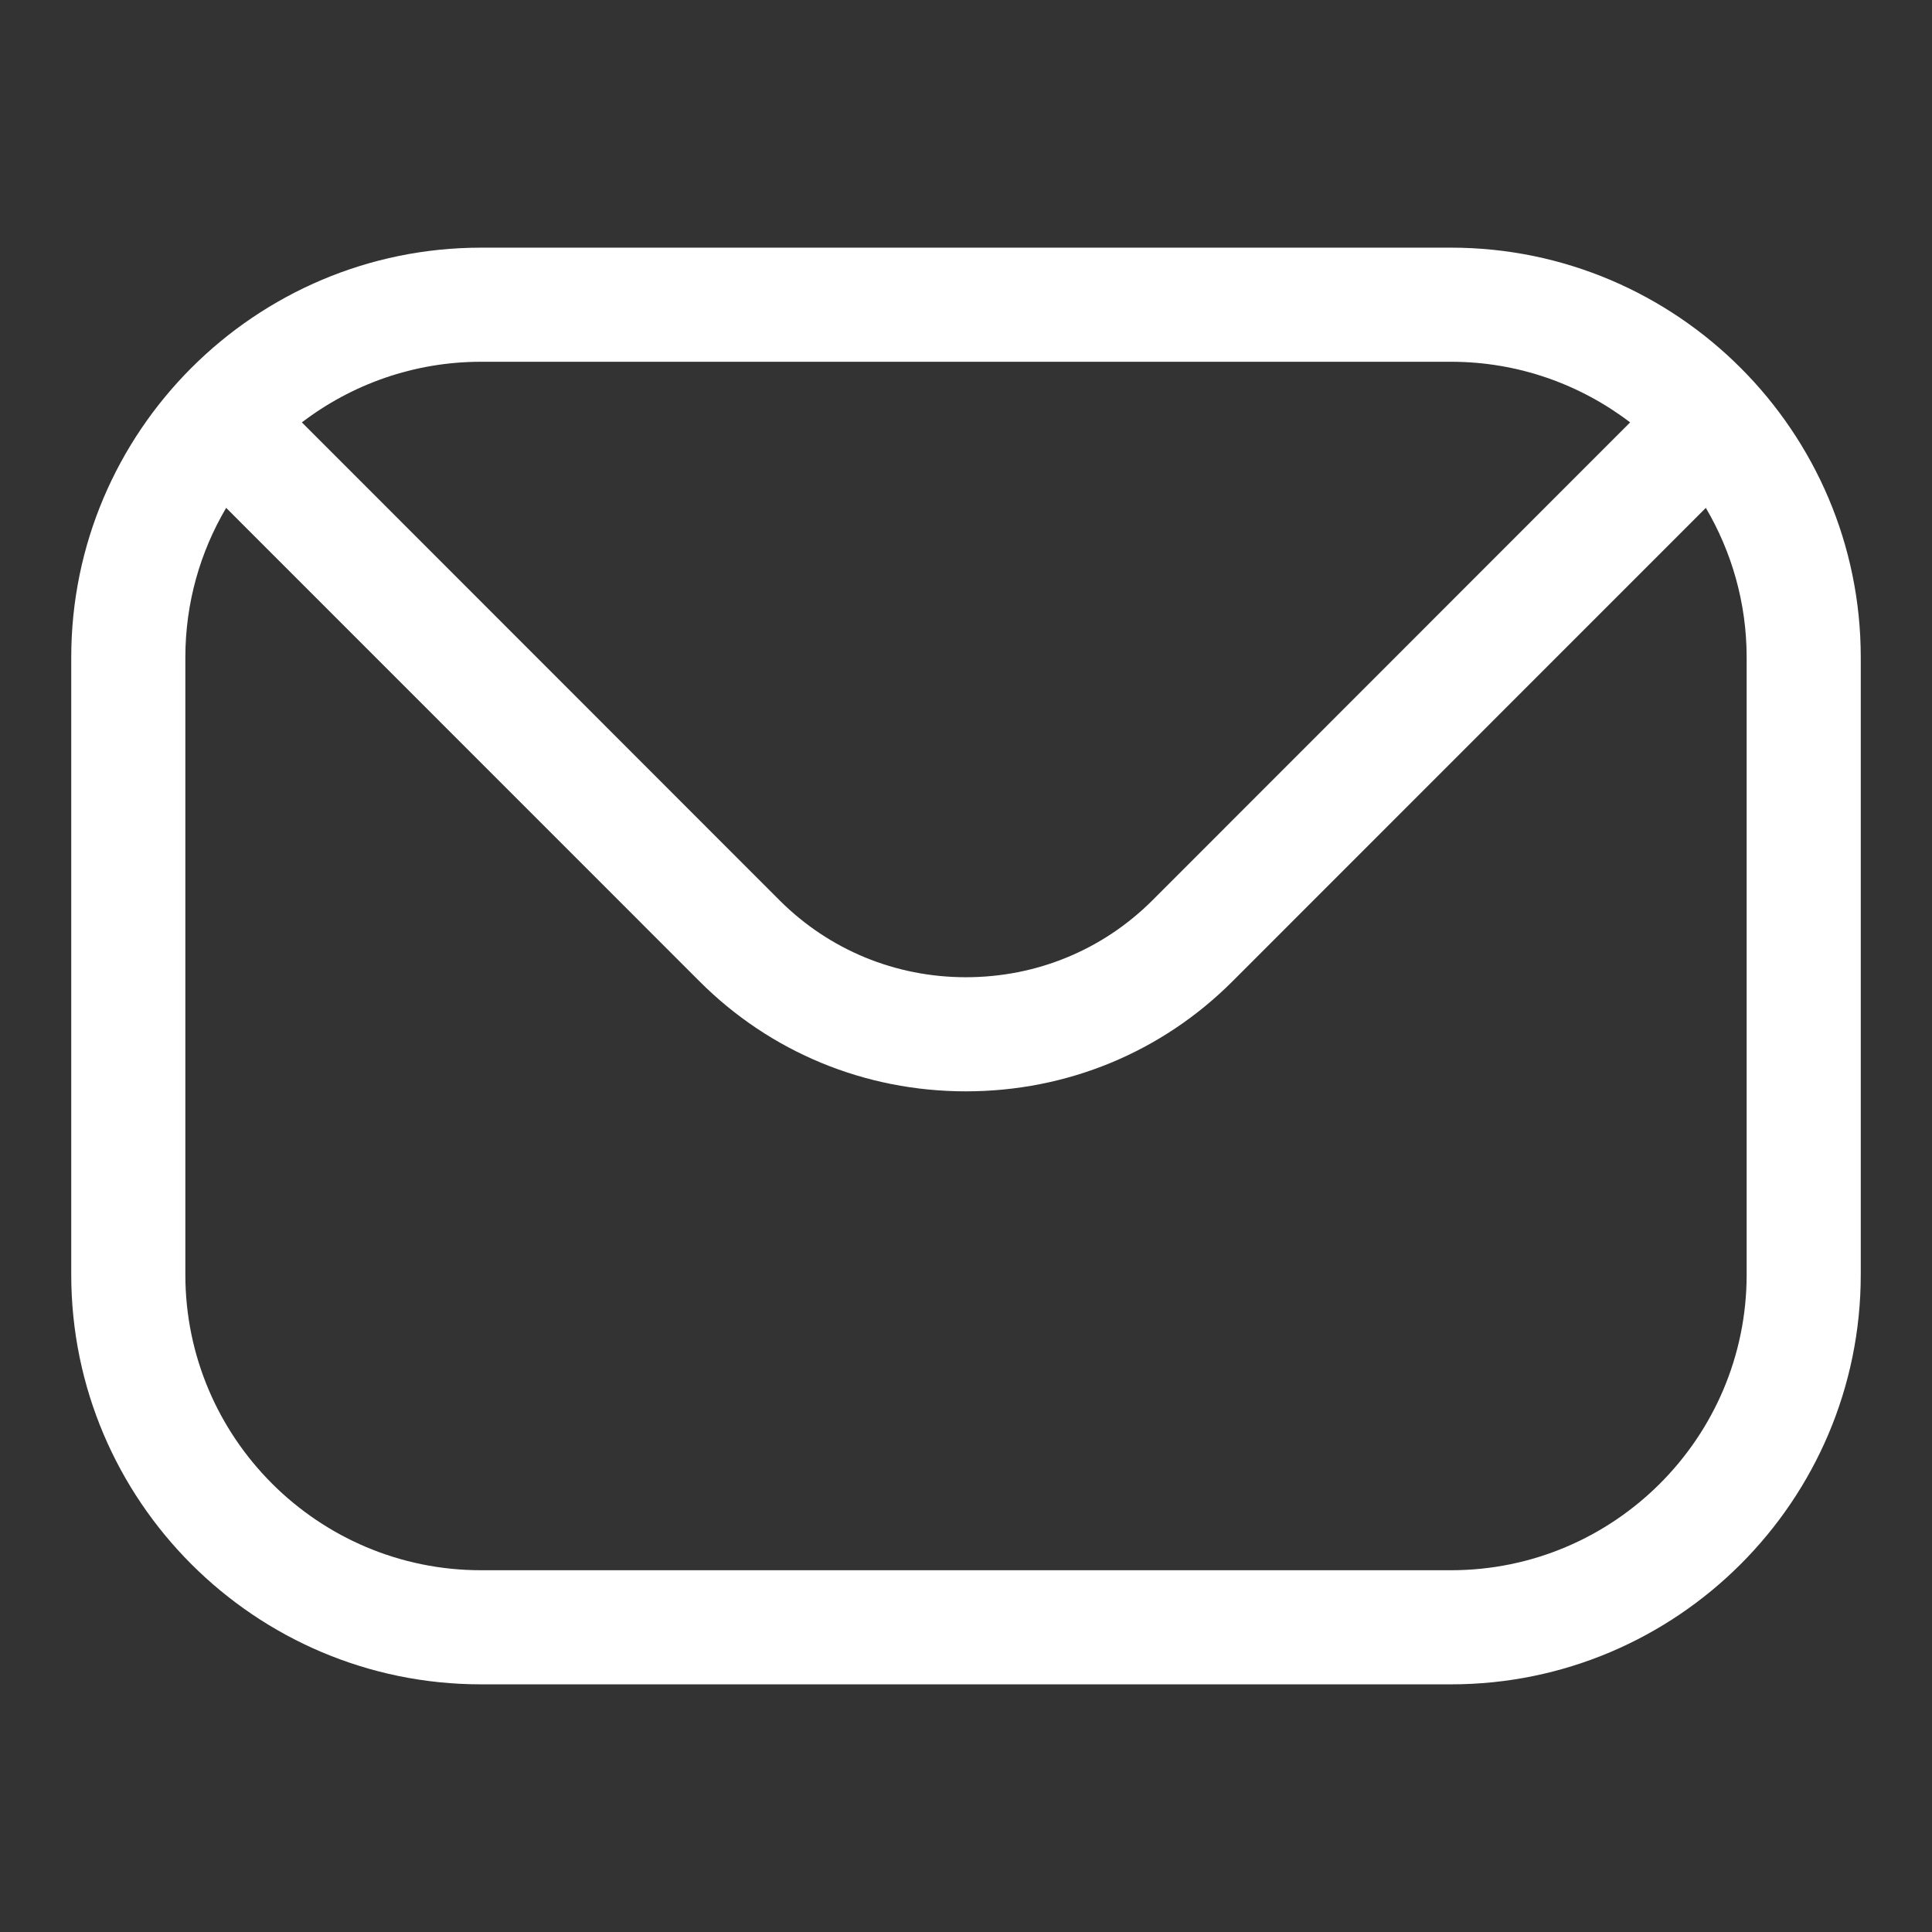 <svg width="16" height="16" viewBox="0 0 16 16" fill="none" xmlns="http://www.w3.org/2000/svg">
<rect x="0" y="0" width="16" height="16" fill="#333333" stroke="none"/>
<path fill-rule="evenodd" clip-rule="evenodd" d="M1.535 10.556C1.535 11.907 2.634 13.004 3.983 13.004H12.017C13.366 13.004 14.465 11.907 14.465 10.556V5.444C14.465 4.993 14.341 4.57 14.127 4.206L10.208 8.126C9.621 8.714 8.836 9.038 7.999 9.038C7.164 9.038 6.379 8.714 5.792 8.126L1.873 4.206C1.658 4.57 1.535 4.993 1.535 5.444V10.556H1.535ZM3.984 2.996H12.017C12.574 2.996 13.088 3.184 13.5 3.498L9.541 7.459C9.131 7.867 8.584 8.093 7.999 8.093C7.416 8.093 6.869 7.867 6.459 7.459L2.5 3.498C2.912 3.184 3.426 2.996 3.984 2.996ZM3.984 2.051H12.017C13.887 2.051 15.41 3.574 15.41 5.444V10.556C15.41 12.428 13.887 13.949 12.017 13.949H3.984C2.113 13.949 0.59 12.428 0.59 10.556V5.444C0.59 3.574 2.113 2.051 3.984 2.051Z" fill="white"/>
</svg>
